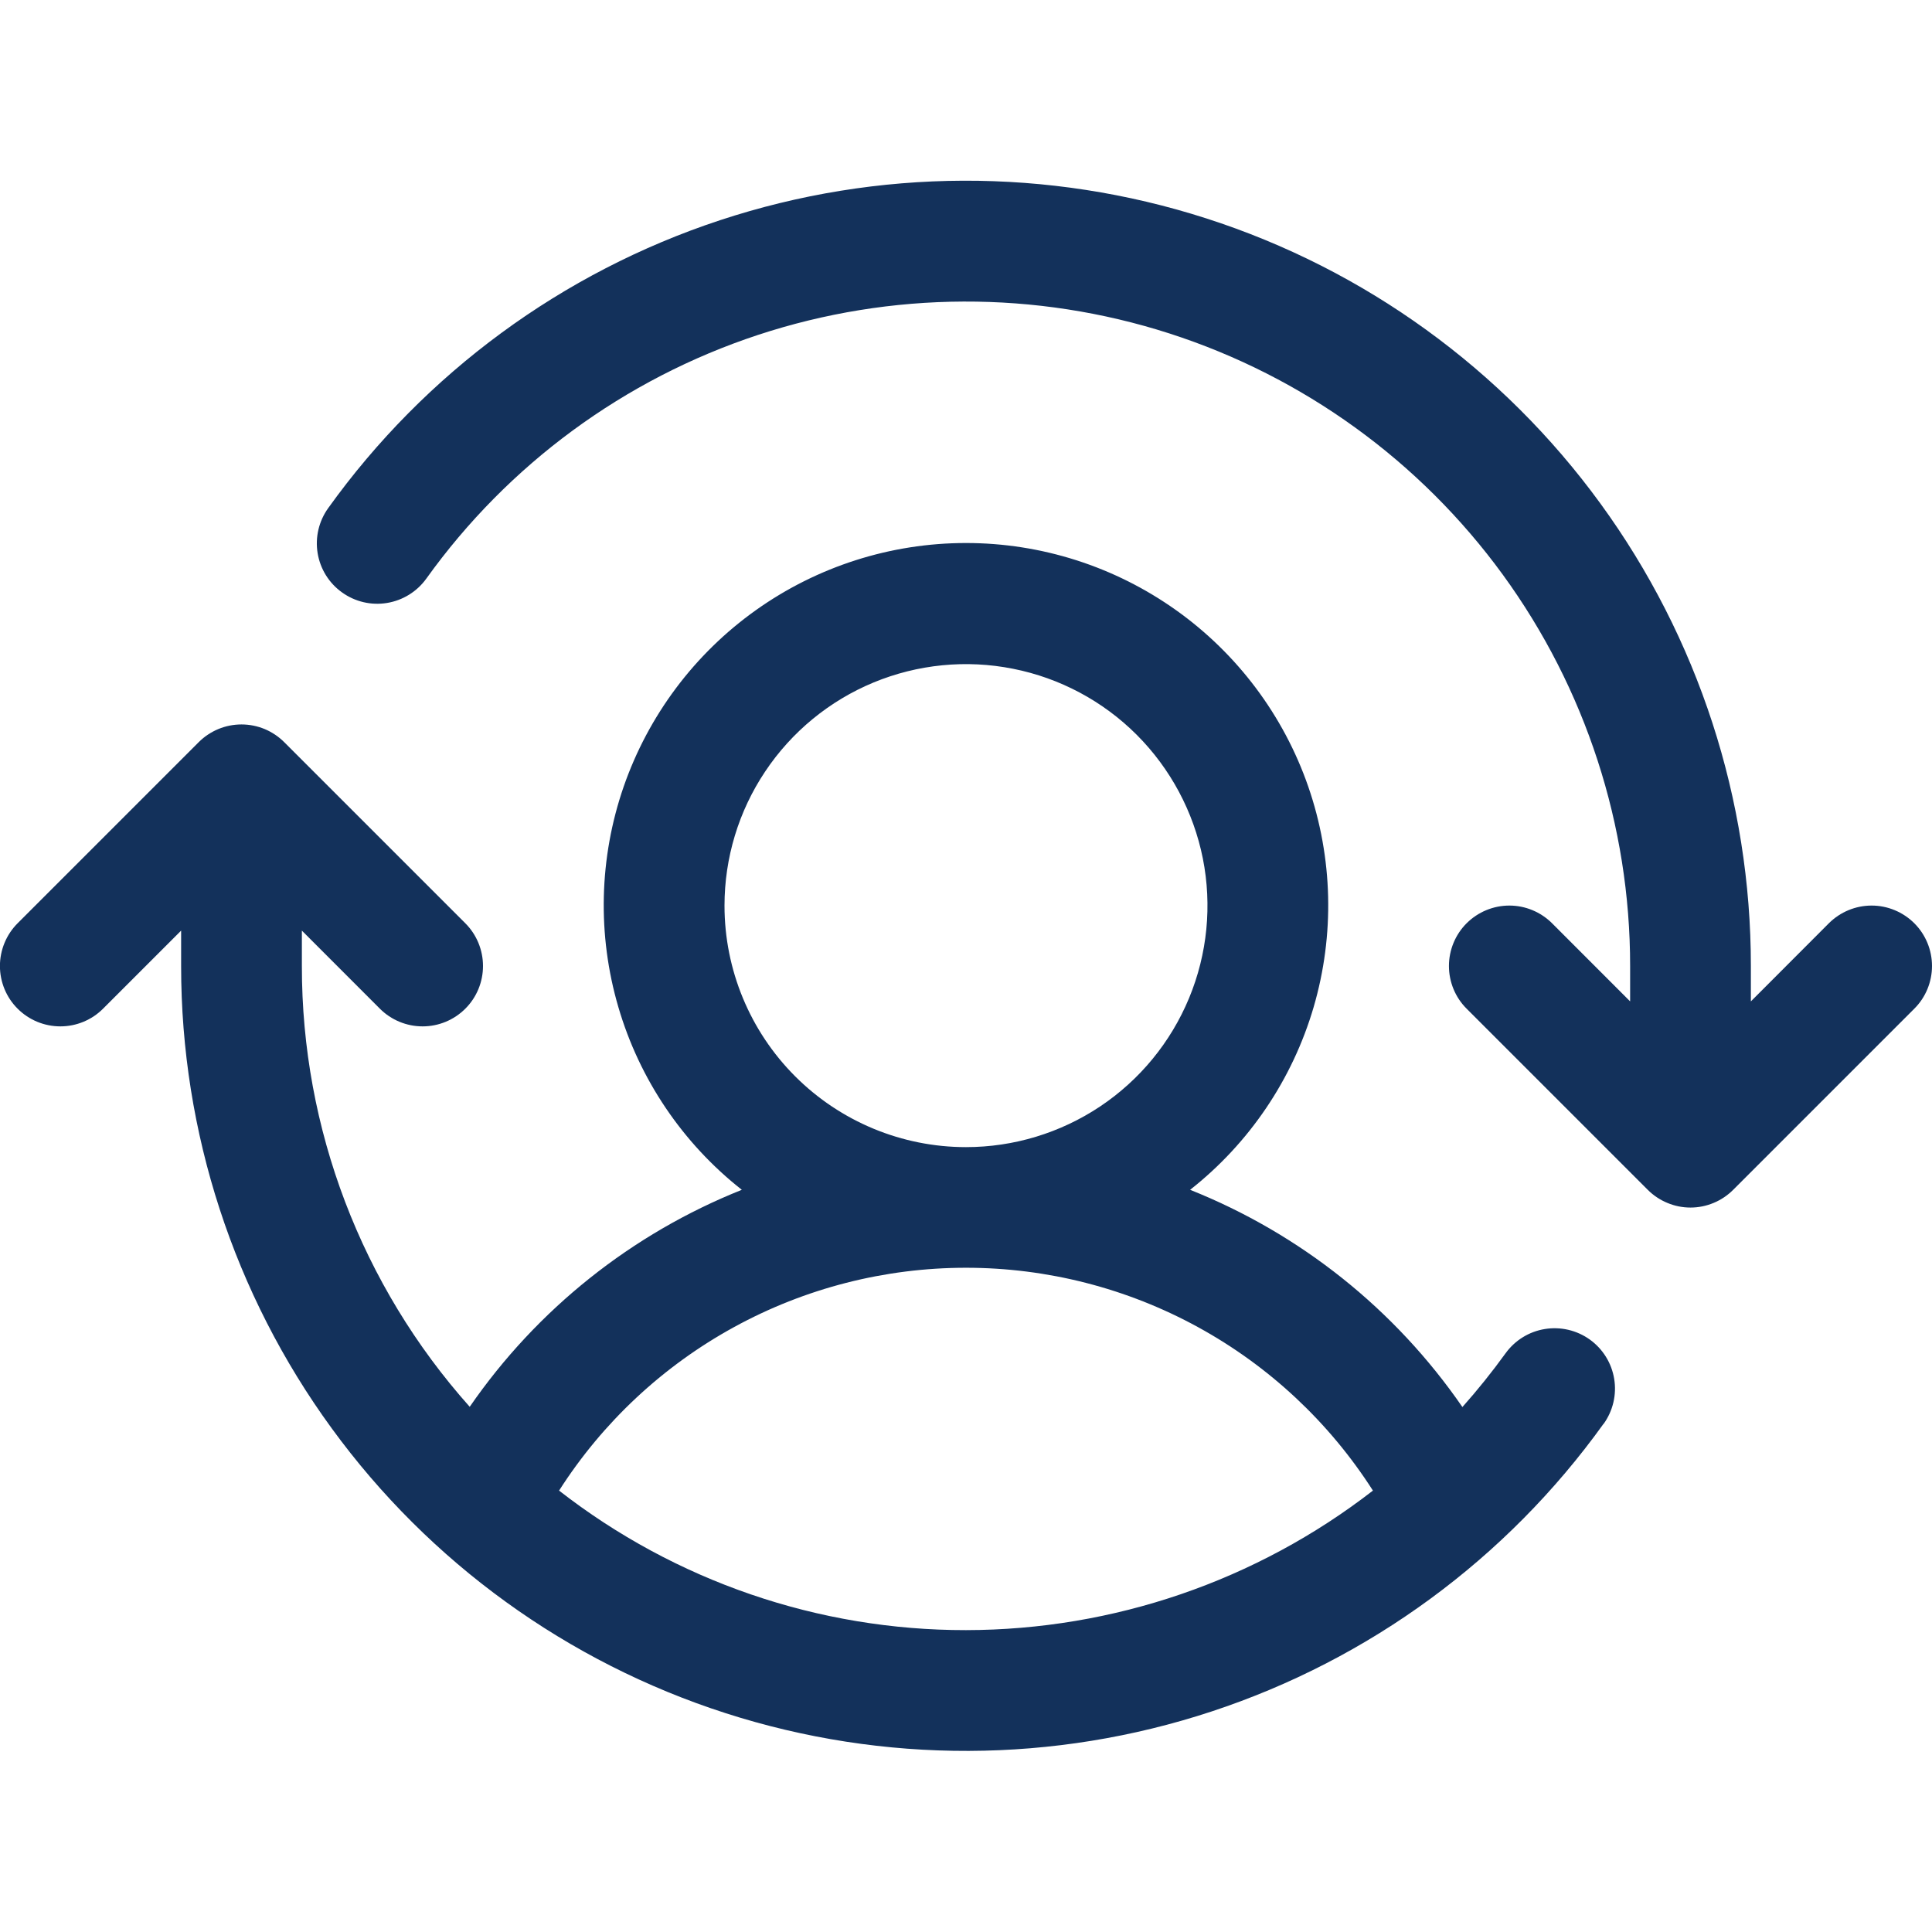 <svg width="32" height="32" viewBox="0 0 32 32" fill="none" xmlns="http://www.w3.org/2000/svg">
<path d="M31.707 16.707L28.707 19.707C28.614 19.8 28.504 19.874 28.383 19.924C28.261 19.975 28.131 20.001 28 20.001C27.868 20.001 27.738 19.975 27.617 19.924C27.495 19.874 27.385 19.8 27.292 19.707L24.292 16.707C24.104 16.52 23.999 16.265 23.999 16C23.999 15.735 24.104 15.48 24.292 15.292C24.48 15.105 24.734 14.999 25 14.999C25.265 14.999 25.519 15.105 25.707 15.292L27 16.586V16C27.001 13.671 26.262 11.401 24.891 9.518C23.52 7.636 21.586 6.237 19.369 5.523C17.152 4.81 14.765 4.819 12.553 5.548C10.341 6.278 8.418 7.691 7.061 9.584C6.906 9.799 6.672 9.944 6.41 9.987C6.148 10.03 5.88 9.967 5.665 9.812C5.449 9.658 5.304 9.424 5.261 9.162C5.218 8.9 5.281 8.632 5.436 8.416C7.04 6.179 9.313 4.509 11.927 3.647C14.541 2.785 17.362 2.775 19.982 3.618C22.603 4.461 24.888 6.115 26.508 8.34C28.129 10.565 29.001 13.247 29 16V16.586L30.292 15.292C30.48 15.105 30.734 14.999 31 14.999C31.265 14.999 31.519 15.105 31.707 15.292C31.895 15.48 32 15.735 32 16C32 16.265 31.895 16.52 31.707 16.707ZM26.56 23.582C24.955 25.818 22.682 27.486 20.069 28.347C17.455 29.209 14.636 29.218 12.017 28.375C9.398 27.532 7.113 25.88 5.493 23.656C3.872 21.432 2.999 18.752 3 16V15.414L1.707 16.707C1.519 16.895 1.265 17 1 17C0.734 17 0.48 16.895 0.292 16.707C0.104 16.52 -0.001 16.265 -0.001 16C-0.001 15.735 0.104 15.48 0.292 15.292L3.292 12.292C3.385 12.199 3.495 12.126 3.617 12.075C3.738 12.025 3.868 11.999 4 11.999C4.131 11.999 4.261 12.025 4.383 12.075C4.504 12.126 4.614 12.199 4.707 12.292L7.707 15.292C7.895 15.48 8 15.735 8 16C8 16.265 7.895 16.52 7.707 16.707C7.519 16.895 7.265 17 7 17C6.734 17 6.48 16.895 6.292 16.707L5 15.414V16C4.997 18.693 5.987 21.292 7.78 23.301C8.895 21.685 10.463 20.435 12.287 19.707C11.307 18.936 10.592 17.878 10.242 16.681C9.891 15.484 9.922 14.208 10.33 13.029C10.739 11.851 11.504 10.829 12.52 10.106C13.536 9.383 14.752 8.994 16 8.994C17.247 8.994 18.463 9.383 19.479 10.106C20.495 10.829 21.261 11.851 21.669 13.029C22.077 14.208 22.108 15.484 21.758 16.681C21.407 17.878 20.692 18.936 19.712 19.707C21.538 20.435 23.107 21.687 24.222 23.305C24.475 23.021 24.713 22.724 24.936 22.416C25.091 22.201 25.325 22.055 25.587 22.013C25.848 21.97 26.117 22.033 26.332 22.187C26.548 22.342 26.693 22.576 26.736 22.838C26.779 23.1 26.716 23.368 26.561 23.584L26.56 23.582ZM16 19C16.791 19 17.564 18.765 18.222 18.326C18.88 17.886 19.392 17.262 19.695 16.531C19.998 15.8 20.077 14.995 19.923 14.22C19.768 13.444 19.387 12.731 18.828 12.171C18.269 11.612 17.556 11.231 16.78 11.077C16.004 10.922 15.2 11.002 14.469 11.304C13.738 11.607 13.113 12.12 12.674 12.778C12.234 13.435 12 14.209 12 15C12 16.061 12.421 17.078 13.171 17.828C13.921 18.578 14.939 19 16 19ZM16 27C18.44 26.997 20.811 26.184 22.74 24.689C22.016 23.557 21.02 22.626 19.842 21.981C18.664 21.336 17.343 20.998 16 20.998C14.657 20.998 13.335 21.336 12.158 21.981C10.98 22.626 9.983 23.557 9.26 24.689C11.186 26.189 13.558 27.003 16 27Z" fill="#13315B"/>
</svg>
